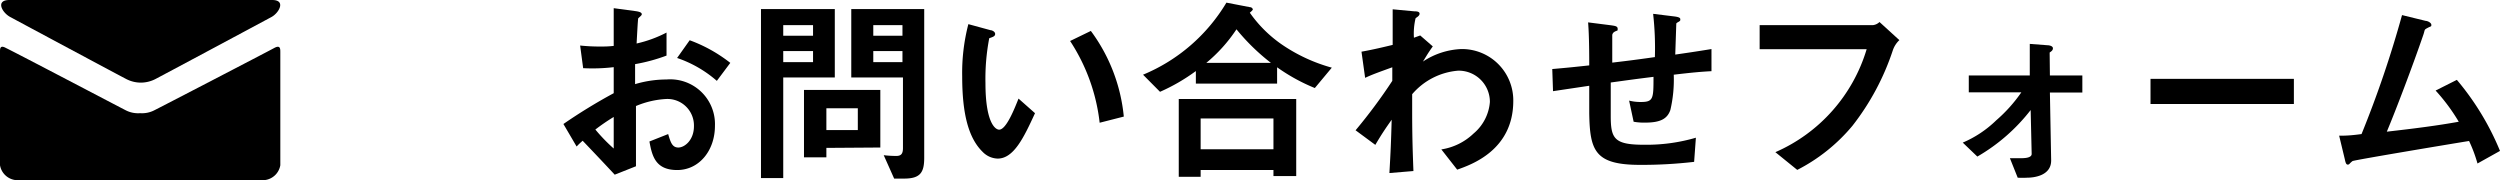 <svg xmlns="http://www.w3.org/2000/svg" viewBox="0 0 198.79 14.32"><title>top17_1</title><g id="Layer_2" data-name="Layer 2"><g id="レイヤー_9" data-name="レイヤー 9"><path d="M44.8,9.86a43.2,43.2,0,0,1,4-2.45l0-2.07a14.3,14.3,0,0,1-2.43.08l-.24-1.8a14.79,14.79,0,0,0,1.57.08c.4,0,.64,0,1.1-.05,0-1.81,0-1.95,0-3l1.78.24c.45.07.45.18.45.26s-.25.26-.28.31-.11,1.66-.13,2A9.84,9.84,0,0,0,53,2.59V4.42a13.83,13.83,0,0,1-2.5.68V6.69A8.75,8.75,0,0,1,53,6.32,3.56,3.56,0,0,1,56.85,10c0,2-1.28,3.52-3,3.52s-2-1.1-2.21-2.27l1.49-.59c.19.65.32,1.07.81,1.07s1.24-.58,1.24-1.7A2.11,2.11,0,0,0,53,7.87a7.14,7.14,0,0,0-2.43.56c0,2.55,0,2.84,0,4.79l-1.69.67c-.69-.74-1.09-1.17-2.55-2.7-.22.2-.25.22-.48.46Zm4-.56a16.38,16.38,0,0,0-1.46,1,13.58,13.58,0,0,0,1.46,1.51ZM57,6.43a9.39,9.39,0,0,0-3.16-1.82l1-1.41A11.74,11.74,0,0,1,58.07,5Z"/><path d="M62.28,6.16v8H60.51V.72h5.87V6.16ZM64.65,2H62.28v.84h2.37Zm0,2.06H62.28v.88h2.37Zm1.06,7.7v.75H63.93V7.15H70v4.58Zm2.5-3.15h-2.5v1.73h2.5ZM71.9,14.2h-.8l-.83-1.86a8.4,8.4,0,0,0,1,.06c.37,0,.53-.16.53-.62V6.16H67.69V.72h5.8V12.55C73.49,13.7,73.19,14.2,71.9,14.2ZM71.76,2H69.44v.84h2.32Zm0,2.06H69.44v.88h2.32Z"/><path d="M79.33,12.61a1.72,1.72,0,0,1-1.19-.53c-1.12-1.09-1.63-3-1.63-6A15.39,15.39,0,0,1,77,1.92l1.76.48c.11,0,.37.11.37.3s-.19.24-.47.34a17.07,17.07,0,0,0-.3,3.57c0,3.12.77,3.7,1.09,3.7.57,0,1.23-1.7,1.54-2.47L82.3,9C81.42,10.91,80.62,12.61,79.33,12.61Zm8.11-2.85a14.87,14.87,0,0,0-2.35-6.5l1.65-.8a13.61,13.61,0,0,1,2.62,6.81Z"/><path d="M104.55,7a14.7,14.7,0,0,1-3-1.65v1.3H95.09v-1A14.9,14.9,0,0,1,92.24,7.3L90.89,5.94A13.93,13.93,0,0,0,97.52.21l1.87.36c.15,0,.23.13.23.18s-.15.19-.24.26a10.14,10.14,0,0,0,2.52,2.51,13.24,13.24,0,0,0,4,1.86Zm-3.29,7v-.48H95.47v.54H93.73V7.87h9.34V14Zm0-4.58H95.47v2.45h5.79ZM98.32,2.33A12.19,12.19,0,0,1,95.92,5h5.14A16.68,16.68,0,0,1,98.32,2.33Z"/><path d="M115.87,13.49l-1.26-1.61a4.74,4.74,0,0,0,2.57-1.27,3.63,3.63,0,0,0,1.29-2.5,2.48,2.48,0,0,0-2.53-2.49,5.38,5.38,0,0,0-3.65,1.87l0,1.46c0,2.16.06,3.52.1,4.65l-1.91.16c.1-1.76.13-2.38.18-4.24-.51.72-.8,1.15-1.3,2l-1.57-1.16a42.34,42.34,0,0,0,2.92-3.93l0-1.08c-1.27.46-1.65.6-2.16.84l-.29-2.08c.61-.11,1.25-.24,2.48-.54,0-1.15,0-2,0-2.83l1.71.16c.14,0,.43,0,.43.19s-.27.3-.32.37A5.18,5.18,0,0,0,112.43,3l.5-.18,1,.87c-.45.62-.64,1-.79,1.21a5.94,5.94,0,0,1,3.06-1,4.08,4.08,0,0,1,4.13,4.14C120.32,11.94,117,13.09,115.87,13.49Z"/><path d="M133.09,5.94a10.59,10.59,0,0,1-.27,2.81c-.24.68-.76,1-2,1a4.64,4.64,0,0,1-.92-.07L129.54,8a3.73,3.73,0,0,0,.94.11c1,0,1-.28,1-2-1.69.21-2,.26-3.4.45,0,1.6,0,2.56,0,2.66,0,1.82.29,2.29,2.66,2.29a13.94,13.94,0,0,0,4.11-.56l-.14,1.92a36,36,0,0,1-4.29.24c-3.6,0-4-1.12-4.05-4.1l0-2.19-2.88.43-.06-1.76c1.26-.11,1.74-.16,2.94-.29,0-.66,0-2.31-.09-3.42l1.81.23c.33.05.54.07.54.28s0,.09-.27.25a.35.35,0,0,0-.16.24c0,.26,0,.35,0,2.2,1-.12,1.55-.18,3.39-.44a24.24,24.24,0,0,0-.14-3.44l1.63.2c.53.06.53.16.53.25s0,.11-.18.21-.13.13-.14.19l-.08,2.39c.89-.13,1.41-.2,2.88-.44V5.66C135.33,5.7,134.59,5.76,133.09,5.94Z"/><path d="M150.51,4a19.8,19.8,0,0,1-3.21,6,14,14,0,0,1-4.39,3.51l-1.74-1.41a13,13,0,0,0,7.26-8.19h-8.51V2h9a.9.9,0,0,0,.53-.25l1.58,1.44A2,2,0,0,0,150.51,4Z"/><path d="M163,7.36l.1,5.4c0,1.24-1.42,1.37-1.92,1.37a6.61,6.61,0,0,1-.74,0l-.62-1.55c.41,0,.57,0,.83,0s.9,0,.9-.34l-.08-3.49a14.58,14.58,0,0,1-4.24,3.7l-1.16-1.11a8.72,8.72,0,0,0,2.66-1.77,11.78,11.78,0,0,0,2-2.23h-4.18V6h4.85l0-2.51,1.44.11c.09,0,.4.05.4.24s-.18.27-.26.34L163,6h2.58V7.36Z"/><path d="M171,8.27v-2H182.4v2Z"/><path d="M197,13a11.31,11.31,0,0,0-.67-1.79c-1.54.25-9.16,1.52-9.27,1.6a1.7,1.7,0,0,0-.24.22.18.18,0,0,1-.13.06c-.13,0-.18-.14-.24-.43L186,10.79c.39,0,.85,0,1.78-.13A85.26,85.26,0,0,0,191,1.2l1.88.46c.15,0,.45.15.45.31s0,.09-.3.25-.19.13-.34.56c-.85,2.48-2.19,6-2.9,7.69,2.28-.26,4-.48,5.72-.79a15,15,0,0,0-1.84-2.48l1.69-.85A21.31,21.31,0,0,1,198.79,12Z"/><path d="M.81,1.35c.59.32,8.93,4.79,9.26,4.95a2.51,2.51,0,0,0,1.13.27,2.55,2.55,0,0,0,1.13-.27c.32-.16,8.67-4.63,9.26-4.95S22.77,0,21.64,0H.75C-.38,0,.16,1,.81,1.35Z"/><path d="M21.8,3.82c-.7.38-9.1,4.74-9.53,4.95A2.14,2.14,0,0,1,11.14,9,2.14,2.14,0,0,1,10,8.77C9.58,8.56,1.18,4.15.48,3.82,0,3.55,0,3.88,0,4.09v9.05a1.43,1.43,0,0,0,1.24,1.18H21.05a1.43,1.43,0,0,0,1.24-1.18v-9C22.29,3.88,22.29,3.55,21.8,3.82Z"/></g></g></svg>